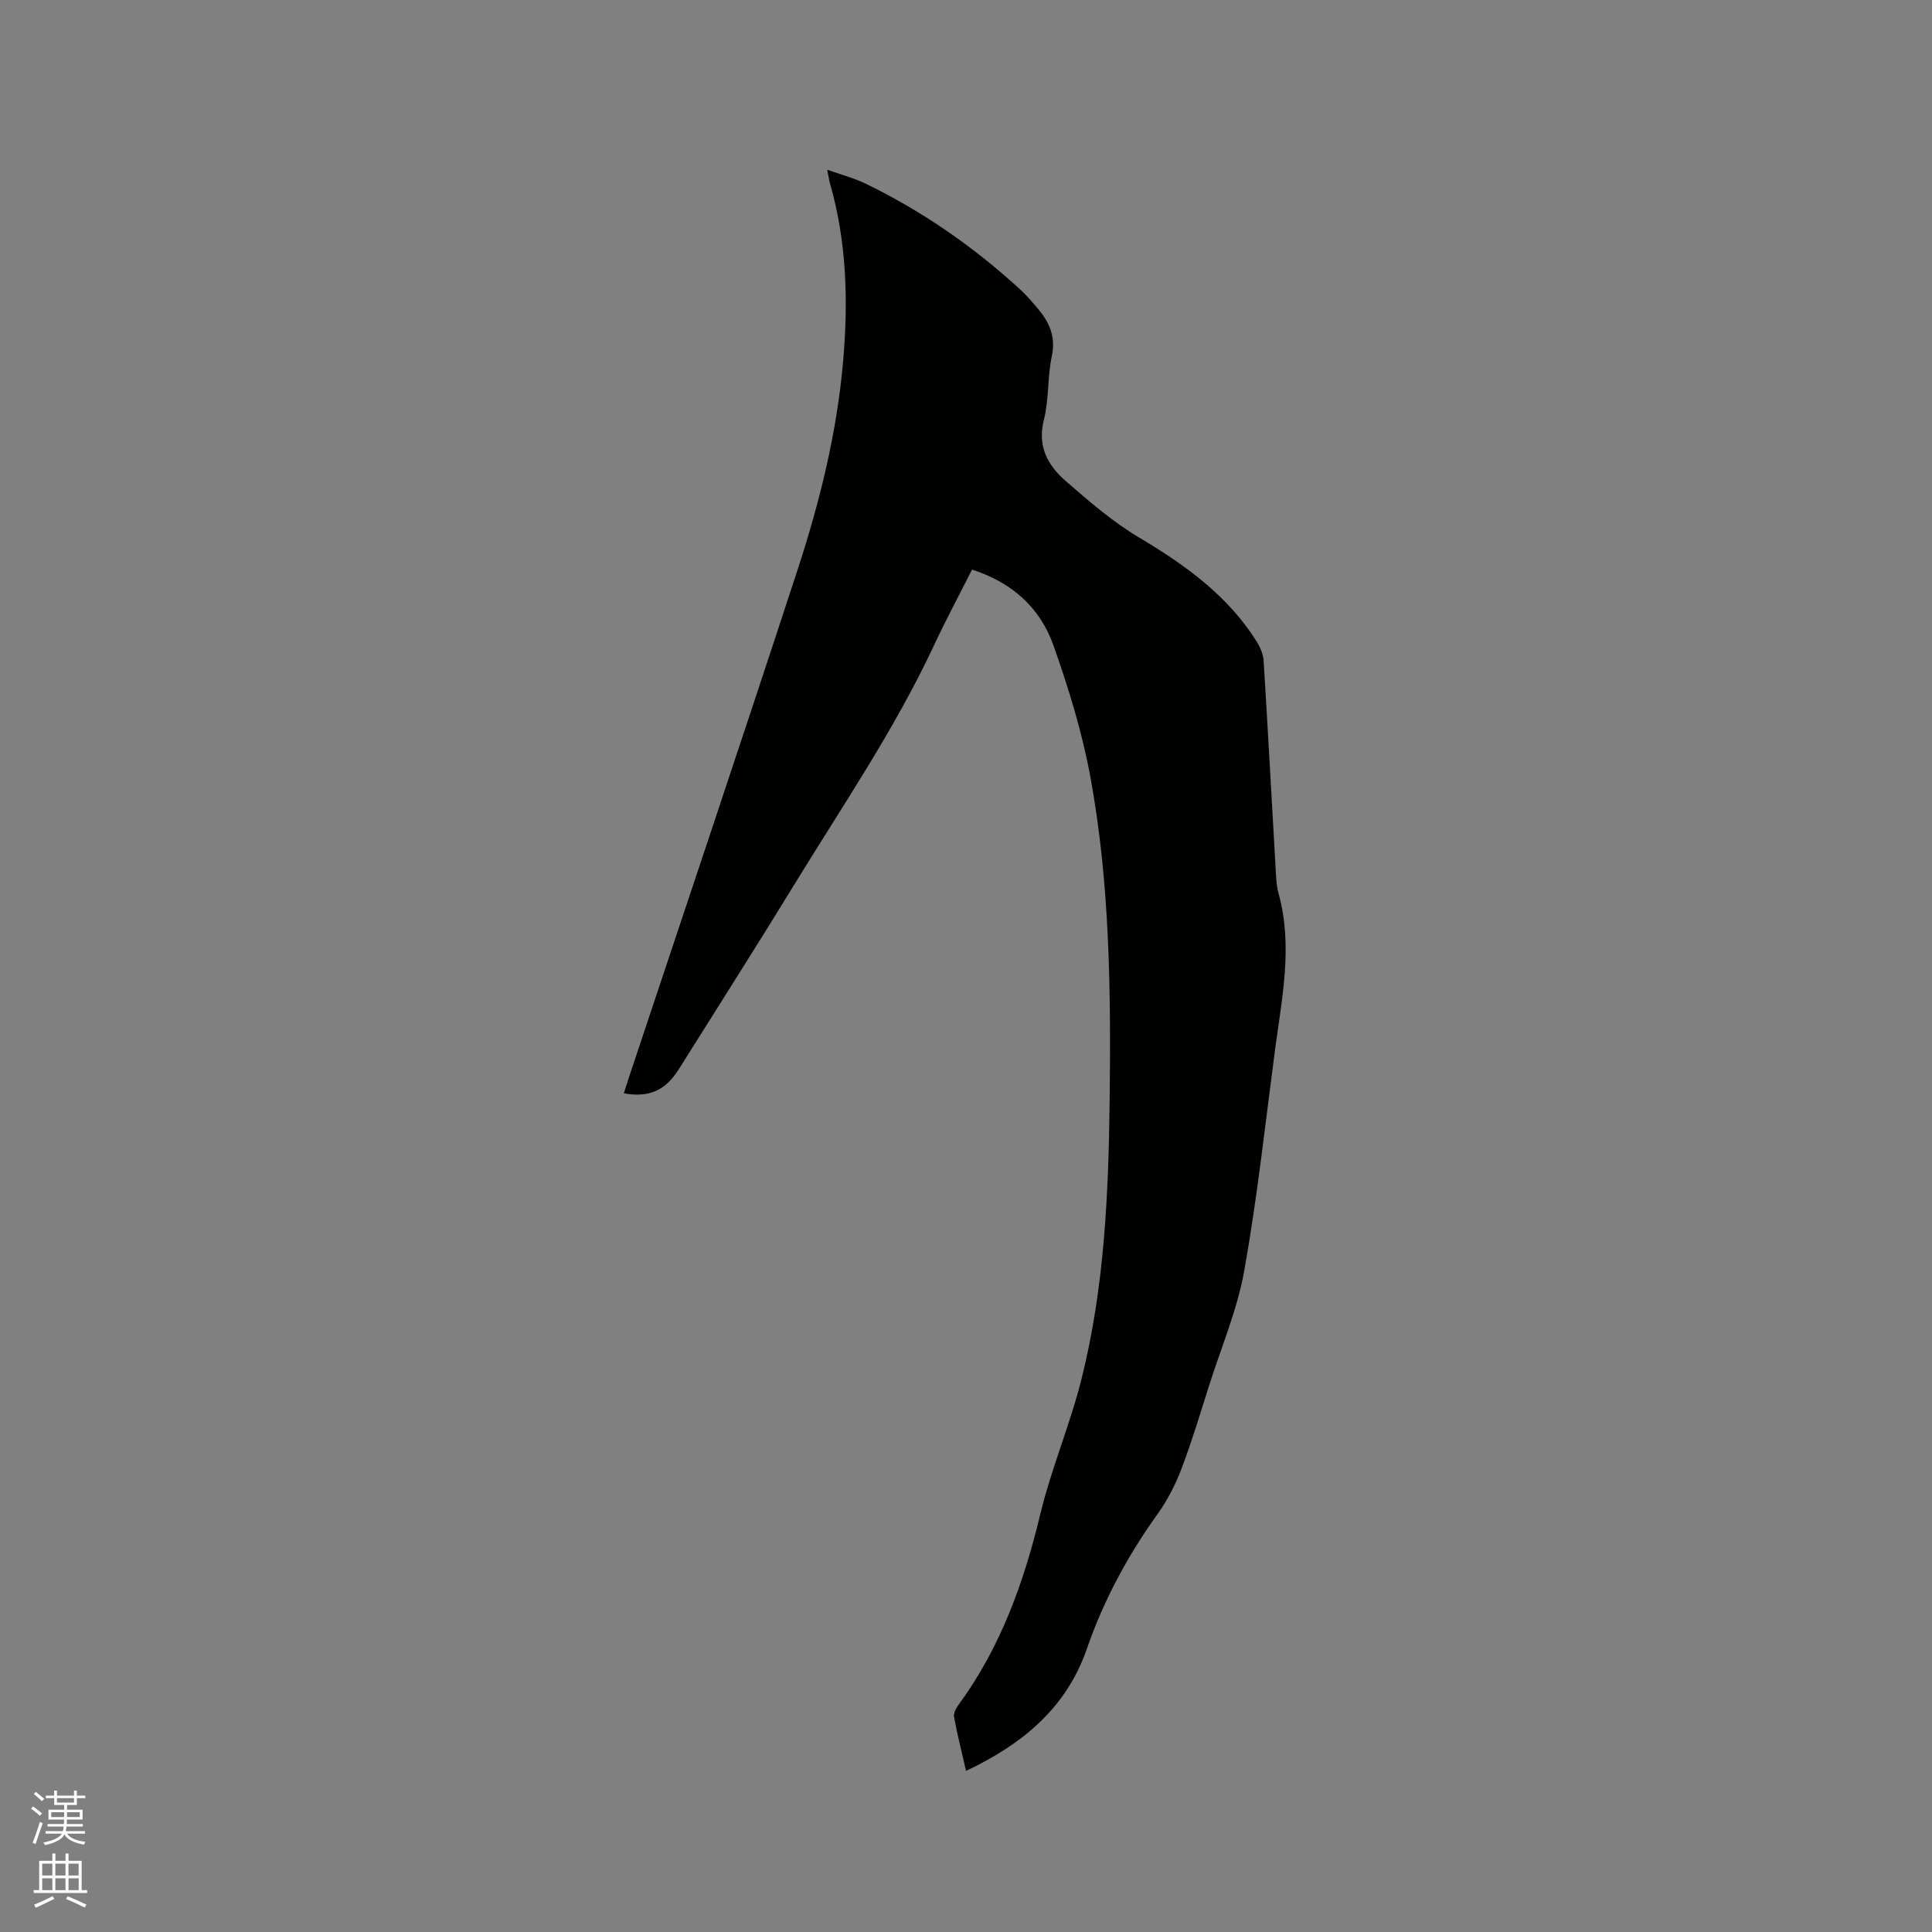 <svg enable-background="new 0 0 400 400" viewBox="0 0 400 400" xmlns="http://www.w3.org/2000/svg"><rect x="0" y="0" width="400" height="400" fill="#808080" stroke="none"/><path d="m6.44 374.46.42-.45c.65.47 1.27.95 1.85 1.44l-.45.49c-.65-.56-1.25-1.06-1.82-1.48m.93 7.33-.63-.26c.55-1.36 1.05-2.8 1.52-4.33.19.1.38.19.59.27-.46 1.29-.95 2.73-1.48 4.32m-.38-10.38.44-.42c.43.34 1.01.82 1.74 1.44l-.49.49c-.53-.51-1.09-1.01-1.69-1.51m2.5.35h1.72v-1.04h.59v1.04h3.52v-1.04h.59v1.04h1.75v.53h-1.75v1.42h-2.03v.97h3.22v2.03h-3.24c0 .35-.01.66-.03.93h3.32v.53h-3.37c-.03.27-.08.58-.15.94h3.96v.53h-3.71c.67.92 1.93 1.48 3.79 1.68-.13.24-.23.44-.29.59-2.13-.38-3.48-1.08-4.04-2.12-.43.97-1.77 1.72-4.03 2.23-.09-.19-.2-.37-.33-.55 2.1-.42 3.37-1.03 3.81-1.83h-3.36v-.53h3.58c.08-.29.13-.61.16-.94h-3.33v-.53h3.39c.02-.27.04-.58.04-.93h-3.23v-2.03h3.25v-.97h-2.07v-1.42h-1.73zm1.12 3.44v1h2.65c.01-.3.02-.44.01-.4v-.25-.35zm1.19-2h3.52v-.91h-3.52zm4.71 2h-2.63v.59c0 .15-.01.28-.01.4h2.64z" fill="#fbfcfa"/><path d="m13.56 383.74h.63v1.52h2.72v6.07h1.13v.6h-11.06v-.6h1.13v-6.07h2.73v-1.52h.63v1.52h2.1v-1.52zm-2.69 8.83.38.56c-1.24.63-2.53 1.25-3.85 1.85-.1-.21-.21-.42-.34-.63 1.36-.55 2.63-1.15 3.81-1.78m-2.13-4.27h2.1v-2.45h-2.1zm0 3.04h2.1v-2.46h-2.1zm2.72-3.04h2.1v-2.45h-2.1zm0 3.04h2.1v-2.46h-2.1zm6.07 3.6c-1.41-.71-2.7-1.3-3.86-1.78l.35-.56c1.45.62 2.75 1.19 3.88 1.72zm-1.25-9.09h-2.1v2.45h2.1zm-2.09 5.49h2.1v-2.46h-2.1z" fill="#fbfcfa"/><path d="m201.25 117.93c-2.7 5.36-5.41 10.39-7.82 15.56-8.13 17.44-18.97 33.3-28.97 49.64-7.85 12.83-15.94 25.51-23.93 38.26-2.73 4.35-6.19 5.94-11.38 4.96.38-1.19.75-2.34 1.13-3.48 11.63-34.94 23.38-69.84 34.83-104.84 4.61-14.1 8.18-28.48 9.46-43.35 1.06-12.35.74-24.56-2.69-36.56-.22-.78-.33-1.59-.62-2.98 2.98 1.06 5.63 1.74 8.04 2.92 11.8 5.74 22.47 13.16 32.11 22.05 1.16 1.07 2.19 2.3 3.23 3.5 2.51 2.91 4.02 5.95 3.13 10.12-.92 4.33-.57 8.95-1.65 13.22-1.39 5.48.83 9.41 4.5 12.62 4.84 4.22 9.79 8.49 15.27 11.75 9.51 5.66 18.26 11.95 24.26 21.45.75 1.19 1.38 2.66 1.47 4.03.89 14.28 1.65 28.57 2.48 42.86.1 1.79.15 3.64.62 5.35 3 10.9.68 21.66-.75 32.43-2.01 15.23-3.66 30.53-6.36 45.64-1.44 8.05-4.73 15.78-7.23 23.63-1.83 5.75-3.55 11.54-5.69 17.18-1.25 3.31-2.89 6.58-4.94 9.45-6.23 8.67-11.23 17.91-14.72 28.01-4.23 12.24-13.32 19.77-25.02 25.29-.89-3.86-1.81-7.5-2.49-11.18-.14-.77.45-1.83.98-2.56 8.65-11.83 13.47-25.22 16.87-39.36 2.29-9.54 6.22-18.68 8.59-28.21 4.69-18.83 5.55-38.12 5.78-57.44.26-22.39.08-44.79-3.96-66.88-1.7-9.31-4.53-18.49-7.69-27.43-2.73-7.69-8.51-12.99-16.84-15.65z" fill="#010100"/></svg>